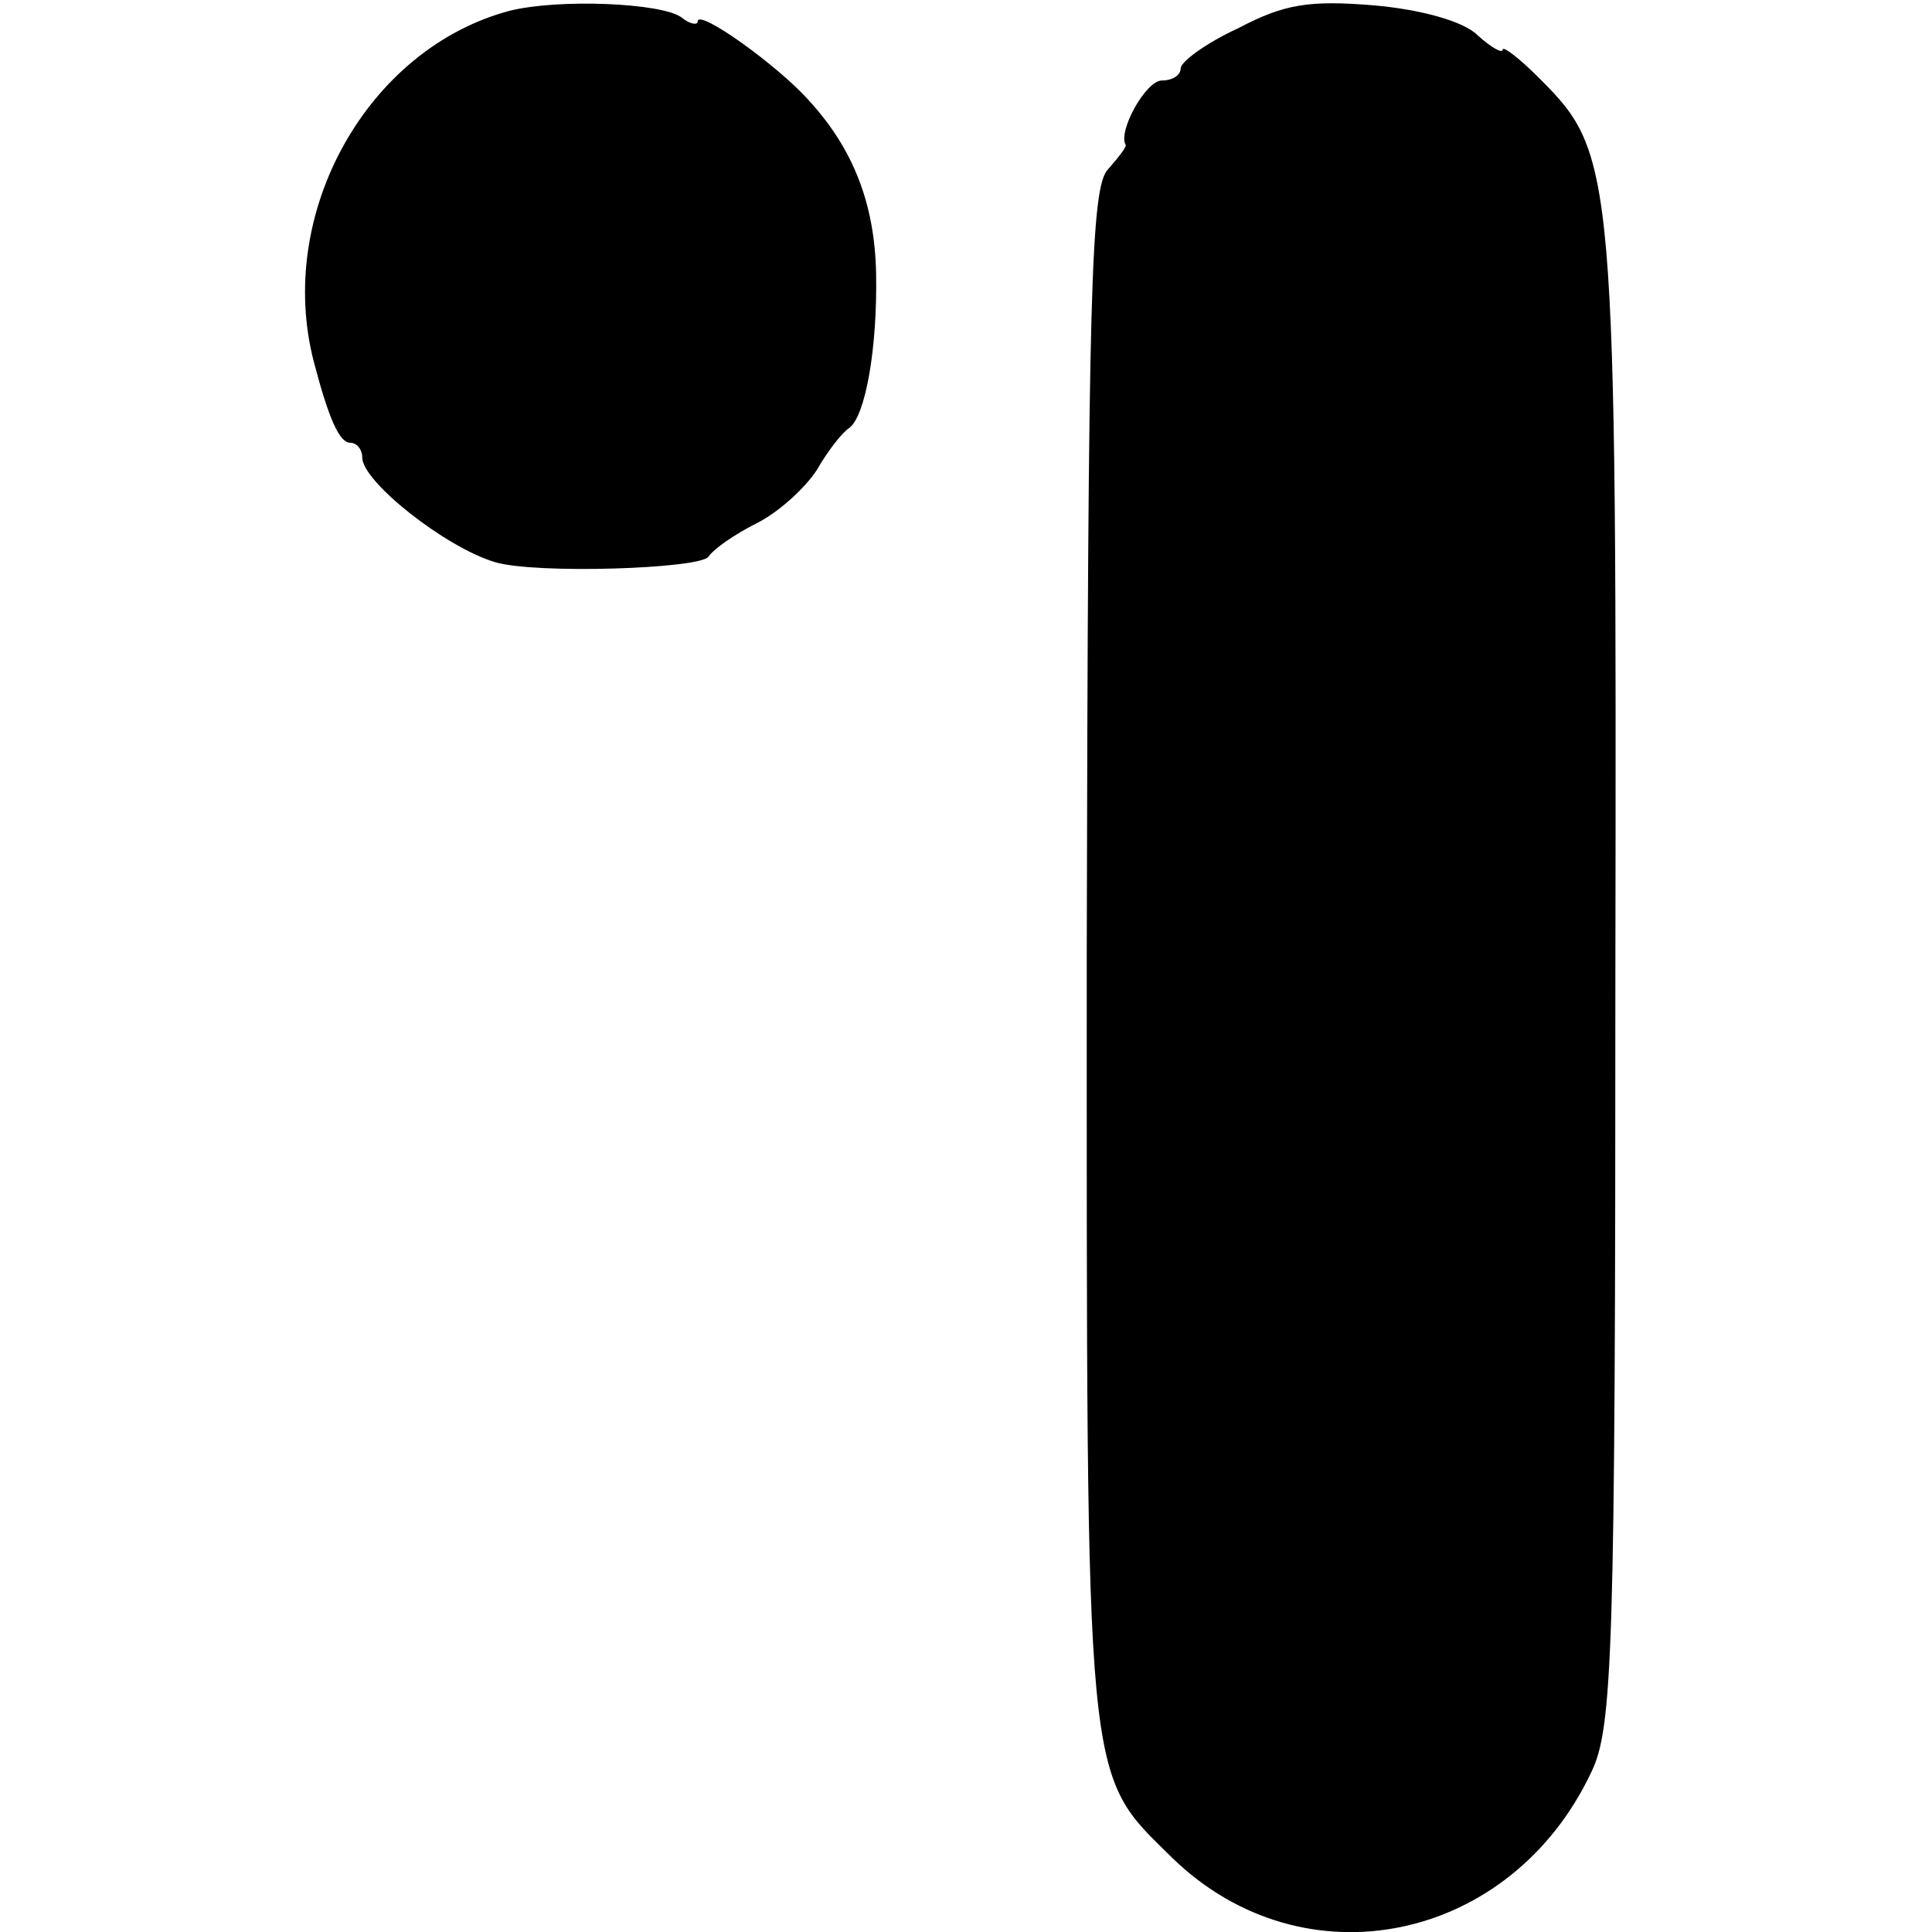 <?xml version="1.0" standalone="no"?>
<!DOCTYPE svg PUBLIC "-//W3C//DTD SVG 20010904//EN"
 "http://www.w3.org/TR/2001/REC-SVG-20010904/DTD/svg10.dtd">
<svg version="1.0" xmlns="http://www.w3.org/2000/svg"
 width="144pt" height="144pt" viewBox="0 0 144 144"
 preserveAspectRatio="xMidYMid meet">
<g transform="translate(0,144) scale(0.1,-0.1)"
fill="#000000" stroke="none">
<path d="M380 1432 c-106 -28 -175 -151 -146 -262 11 -42 19 -60 27 -60 5 0 9
-5 9 -11 0 -18 62 -67 99 -78 30 -9 152 -5 159 4 4 6 20 17 36 25 16 8 36 26
45 40 8 14 19 28 24 31 12 9 21 59 20 115 -1 52 -17 93 -50 129 -23 26 -83 69
-83 59 0 -3 -6 -2 -12 3 -15 11 -92 14 -128 5z"/>
<path d="M923 1419 c-24 -11 -43 -25 -43 -30 0 -5 -6 -9 -14 -9 -12 0 -33 -38
-27 -48 1 -1 -5 -9 -13 -18 -13 -13 -15 -91 -16 -584 0 -630 -2 -610 64 -675
98 -95 252 -63 312 64 16 33 18 87 18 591 1 607 0 615 -57 672 -15 15 -27 24
-27 21 0 -3 -8 1 -19 11 -10 10 -42 19 -77 22 -48 4 -67 1 -101 -17z"/>
</g>
</svg>
